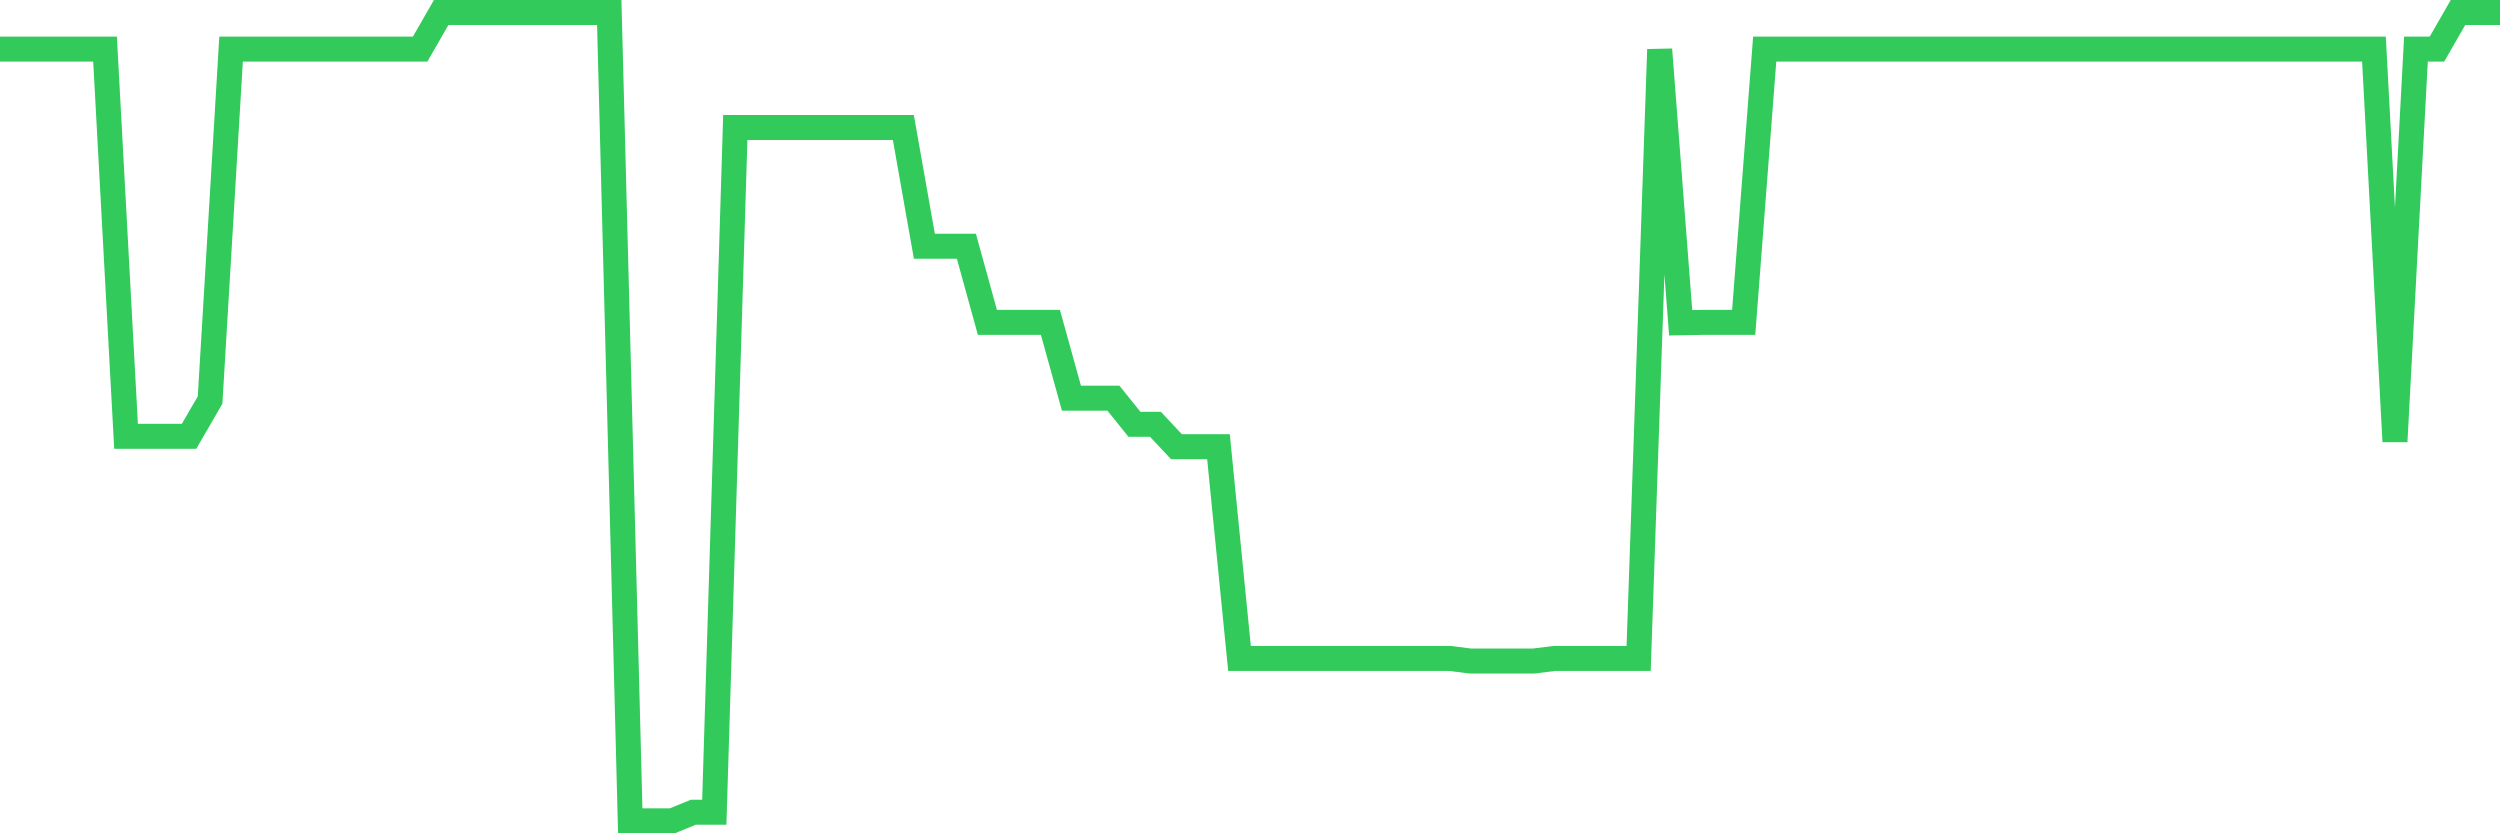 <svg
  xmlns="http://www.w3.org/2000/svg"
  xmlns:xlink="http://www.w3.org/1999/xlink"
  width="120"
  height="40"
  viewBox="0 0 120 40"
  preserveAspectRatio="none"
>
  <polyline
    points="0,2.356 1.008,2.356 2.017,2.356 3.025,2.356 4.034,2.356 5.042,2.356 6.05,20.941 7.059,20.941 8.067,20.941 9.076,20.941 10.084,19.202 11.092,2.356 12.101,2.356 13.109,2.356 14.118,2.356 15.126,2.356 16.134,2.356 17.143,2.356 18.151,2.356 19.16,2.356 20.168,2.356 21.176,0.6 22.185,0.6 23.193,0.6 24.202,0.6 25.21,0.6 26.218,0.6 27.227,0.6 28.235,0.6 29.244,0.6 30.252,39.4 31.261,39.4 32.269,39.4 33.277,38.988 34.286,38.988 35.294,6.12 36.303,6.12 37.311,6.12 38.319,6.12 39.328,6.12 40.336,6.12 41.345,6.12 42.353,6.12 43.361,6.12 44.37,11.819 45.378,11.819 46.387,11.819 47.395,15.475 48.403,15.475 49.412,15.475 50.42,15.475 51.429,19.113 52.437,19.113 53.445,19.113 54.454,20.367 55.462,20.367 56.471,21.443 57.479,21.443 58.487,21.443 59.496,31.604 60.504,31.604 61.513,31.604 62.521,31.604 63.529,31.604 64.538,31.604 65.546,31.604 66.555,31.604 67.563,31.604 68.571,31.604 69.58,31.604 70.588,31.73 71.597,31.73 72.605,31.73 73.613,31.73 74.622,31.604 75.63,31.604 76.639,31.604 77.647,31.604 78.655,31.604 79.664,2.374 80.672,15.493 81.681,15.475 82.689,15.475 83.697,15.475 84.706,2.356 85.714,2.356 86.723,2.356 87.731,2.356 88.739,2.356 89.748,2.356 90.756,2.356 91.765,2.356 92.773,2.356 93.782,2.356 94.79,2.356 95.798,2.356 96.807,2.356 97.815,2.356 98.824,2.356 99.832,2.356 100.84,2.356 101.849,2.356 102.857,2.356 103.866,2.356 104.874,2.356 105.882,2.356 106.891,2.356 107.899,2.356 108.908,2.356 109.916,2.356 110.924,2.356 111.933,2.356 112.941,2.356 113.95,2.356 114.958,21.192 115.966,2.356 116.975,2.356 117.983,0.6 118.992,0.6 120,0.6"
    fill="none"
    stroke="#32ca5b"
    stroke-width="1.2"
  >
  </polyline>
</svg>